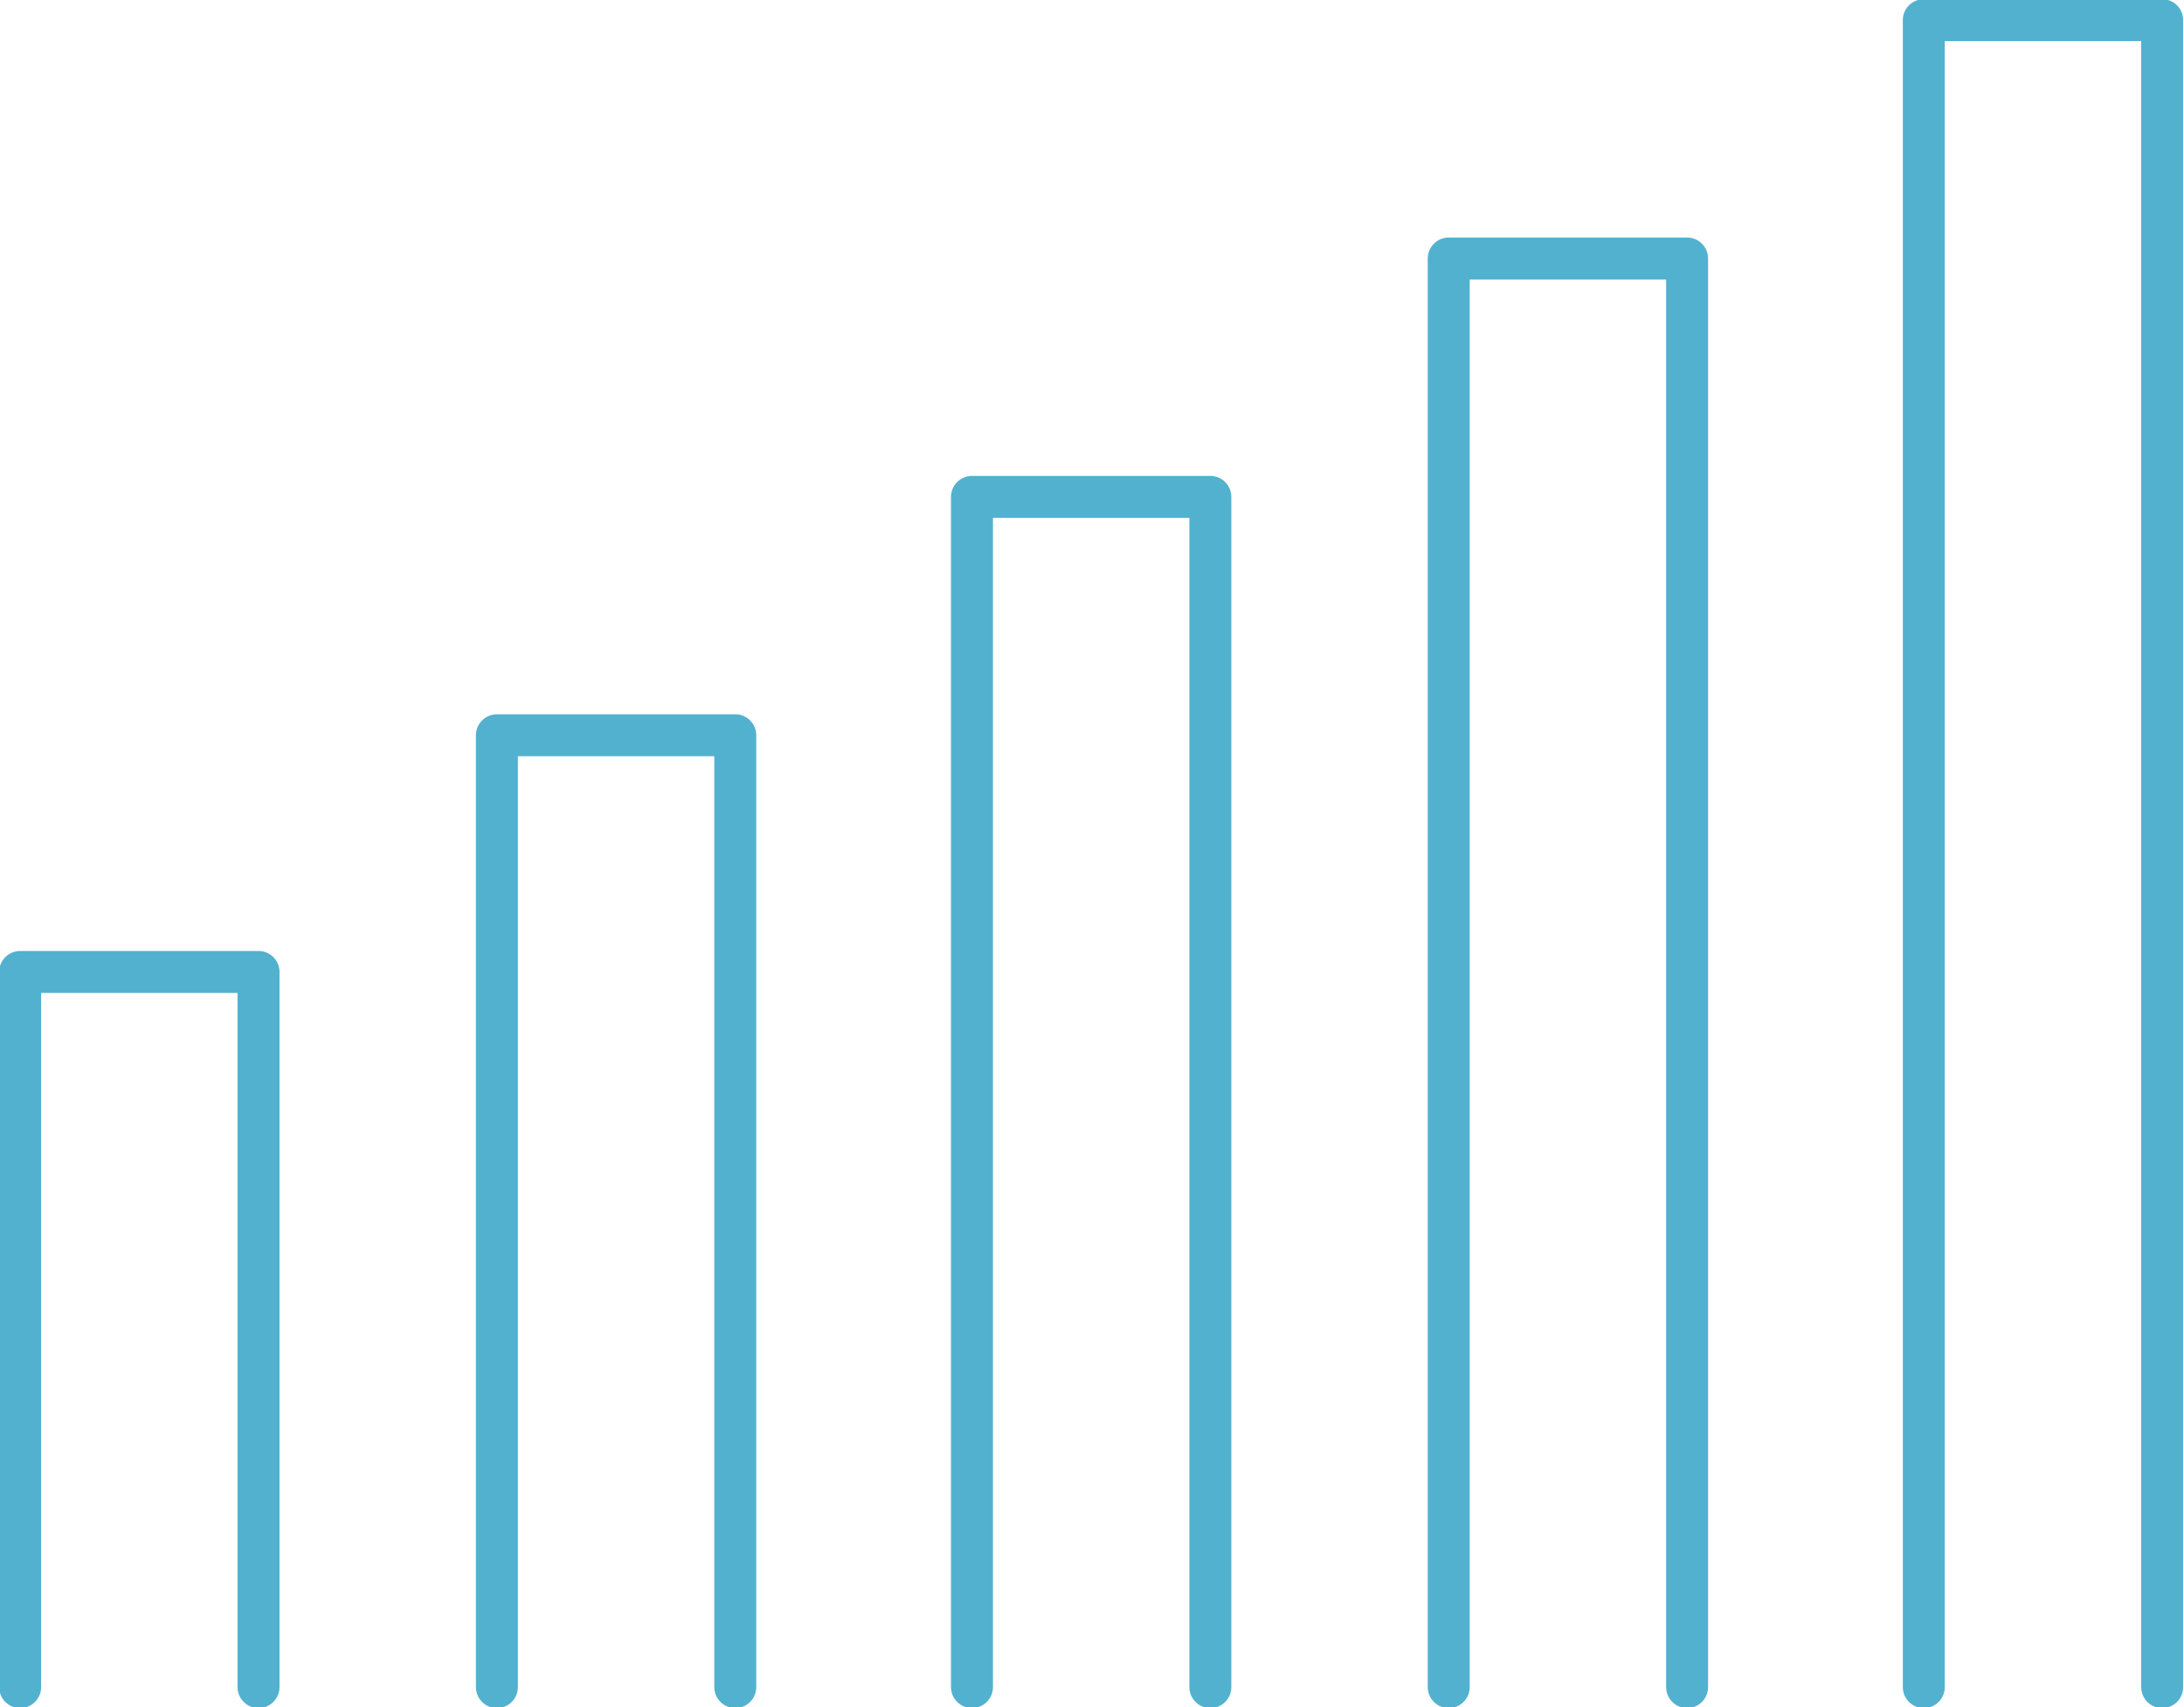 <svg xmlns="http://www.w3.org/2000/svg" width="130.1" height="101.7" viewBox="0 0 130.1 101.7" xml:space="preserve" overflow="visible"><style>.st0{fill:none;stroke:#52b1cf;stroke-width:2.5;stroke-linecap:round;stroke-linejoin:round;stroke-miterlimit:10}</style><path class="st0" d="M1.2 100.5V57.9h14.2v42.6M29.6 100.5V43.8h14.2v56.7M57.9 100.5V29.6h14.2v70.9M86.3 100.5V15.4h14.2v85.1M114.6 100.5V1.2h14.2v99.3"/></svg>
